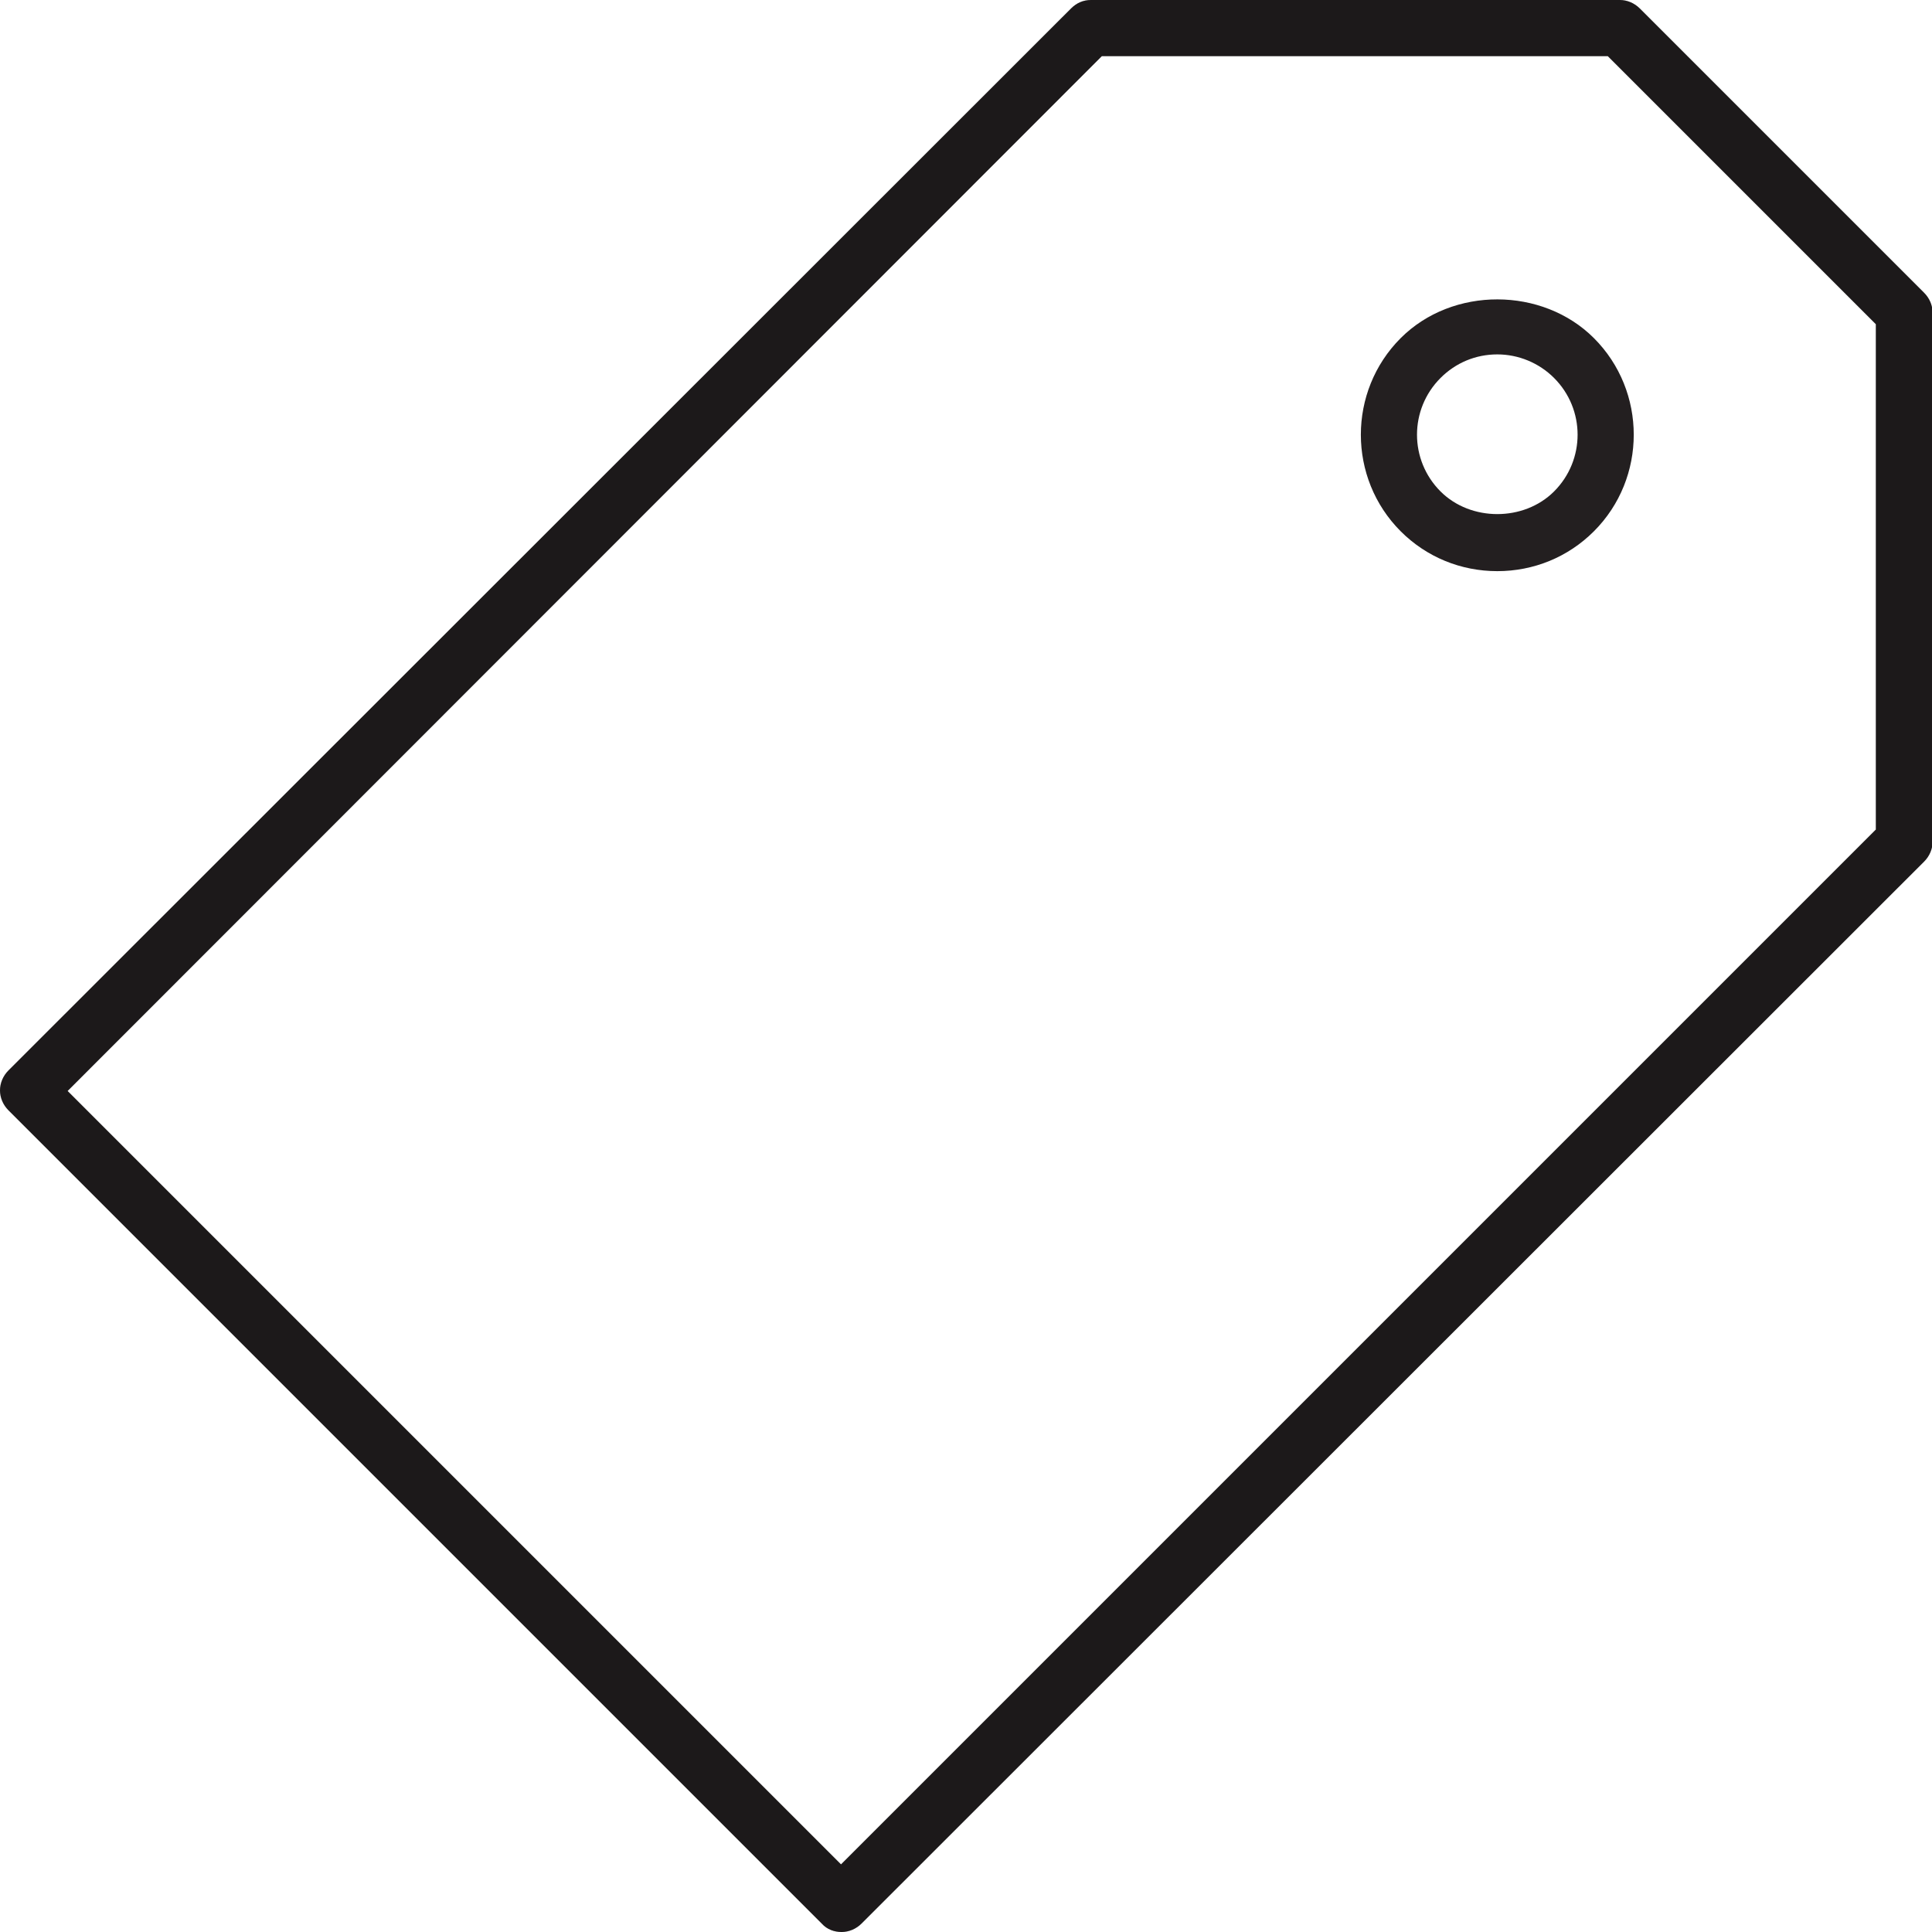 <svg width="32" height="32" viewBox="0 0 32 32" fill="none" xmlns="http://www.w3.org/2000/svg">
<g clip-path="url(#clip0_1_89)">
<path d="M13.94 32C13.82 32 13.7 31.96 13.61 31.86L0.14 18.39C0.05 18.3 0 18.18 0 18.06C0 17.94 0.05 17.82 0.14 17.73L17.74 0.14C17.83 0.05 17.94 0 18.07 0H26.83C26.95 0 27.07 0.05 27.16 0.14L31.87 4.85C31.96 4.94 32.01 5.06 32.01 5.18V13.94C32.01 14.06 31.96 14.18 31.87 14.27L14.27 31.86C14.18 31.95 14.06 32 13.94 32ZM1.12 18.07L13.93 30.88L31.07 13.74V5.37L26.63 0.93H18.25L1.12 18.07Z" fill="#231F20"/>
<path d="M13.94 32C13.82 32 13.7 31.96 13.61 31.86L0.14 18.39C0.05 18.3 0 18.18 0 18.06C0 17.94 0.05 17.82 0.14 17.73L17.74 0.14C17.83 0.05 17.94 0 18.07 0H26.83C26.95 0 27.07 0.05 27.16 0.14L31.87 4.85C31.96 4.94 32.01 5.06 32.01 5.18V13.94C32.01 14.06 31.96 14.18 31.87 14.27L14.27 31.86C14.18 31.95 14.06 32 13.94 32ZM1.12 18.07L13.93 30.88L31.07 13.74V5.37L26.63 0.93H18.25L1.12 18.07Z" fill="black" fill-opacity="0.2"/>
<path d="M24.8 9.46C24.2 9.46 23.63 9.23 23.2 8.8C22.32 7.92 22.32 6.48 23.2 5.6C24.06 4.74 25.55 4.75 26.4 5.6C27.28 6.48 27.28 7.92 26.4 8.8C25.97 9.23 25.4 9.46 24.8 9.46ZM24.8 5.87C24.44 5.87 24.11 6.01 23.86 6.26C23.34 6.78 23.34 7.62 23.86 8.14C24.36 8.64 25.24 8.64 25.74 8.14C26.26 7.62 26.26 6.78 25.74 6.26C25.49 6.01 25.15 5.87 24.8 5.87Z" fill="#231F20"/>
</g>
<defs>
<clipPath id="clip0_1_89">
<rect width="32" height="32" fill="white"/>
</clipPath>
</defs>
</svg>
